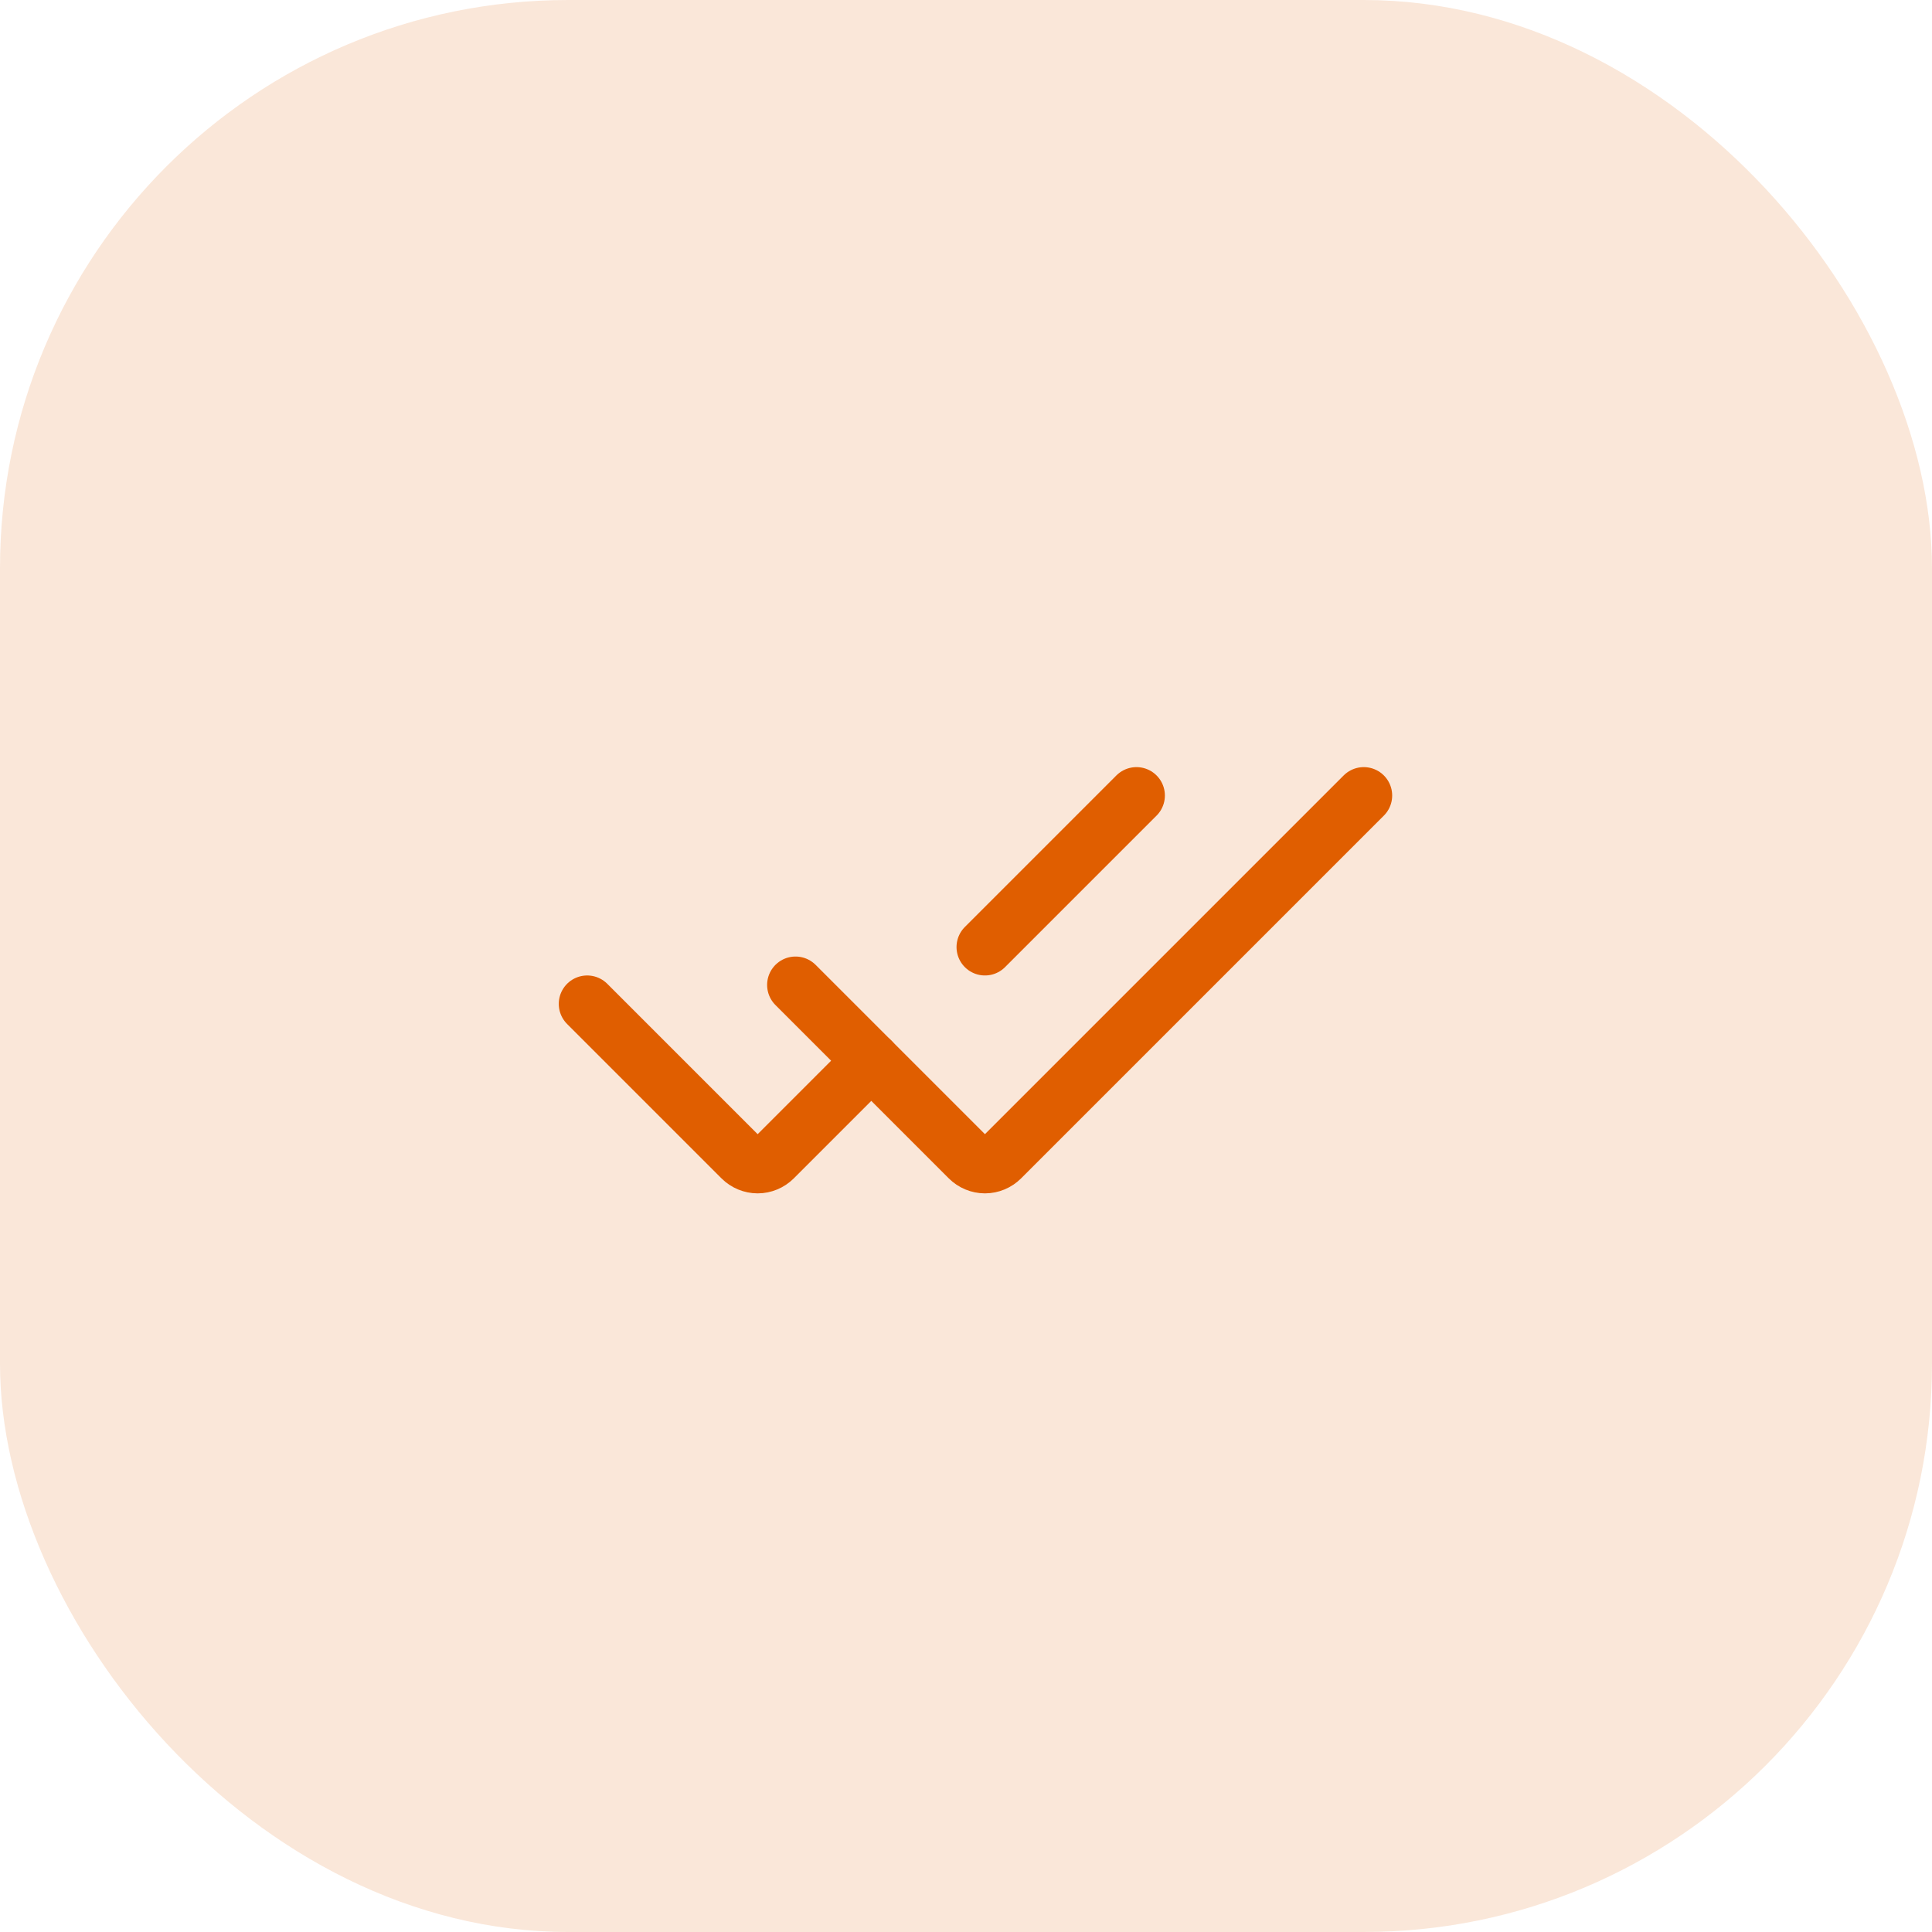 <?xml version="1.0" encoding="UTF-8"?> <svg xmlns="http://www.w3.org/2000/svg" width="51" height="51" viewBox="0 0 51 51" fill="none"> <rect width="51" height="51" rx="15" fill="#E05E00" fill-opacity="0.15"></rect> <path d="M15.5 26.5L19.576 30.576C19.689 30.688 19.841 30.752 20 30.752C20.159 30.752 20.311 30.688 20.424 30.576L23 28M30 21L26 25" stroke="#E05E00" stroke-width="1.5" stroke-linecap="round"></path> <path d="M21 26L25.576 30.576C25.689 30.688 25.841 30.752 26 30.752C26.159 30.752 26.311 30.688 26.424 30.576L36 21" stroke="#E05E00" stroke-width="1.5" stroke-linecap="round"></path> </svg> 